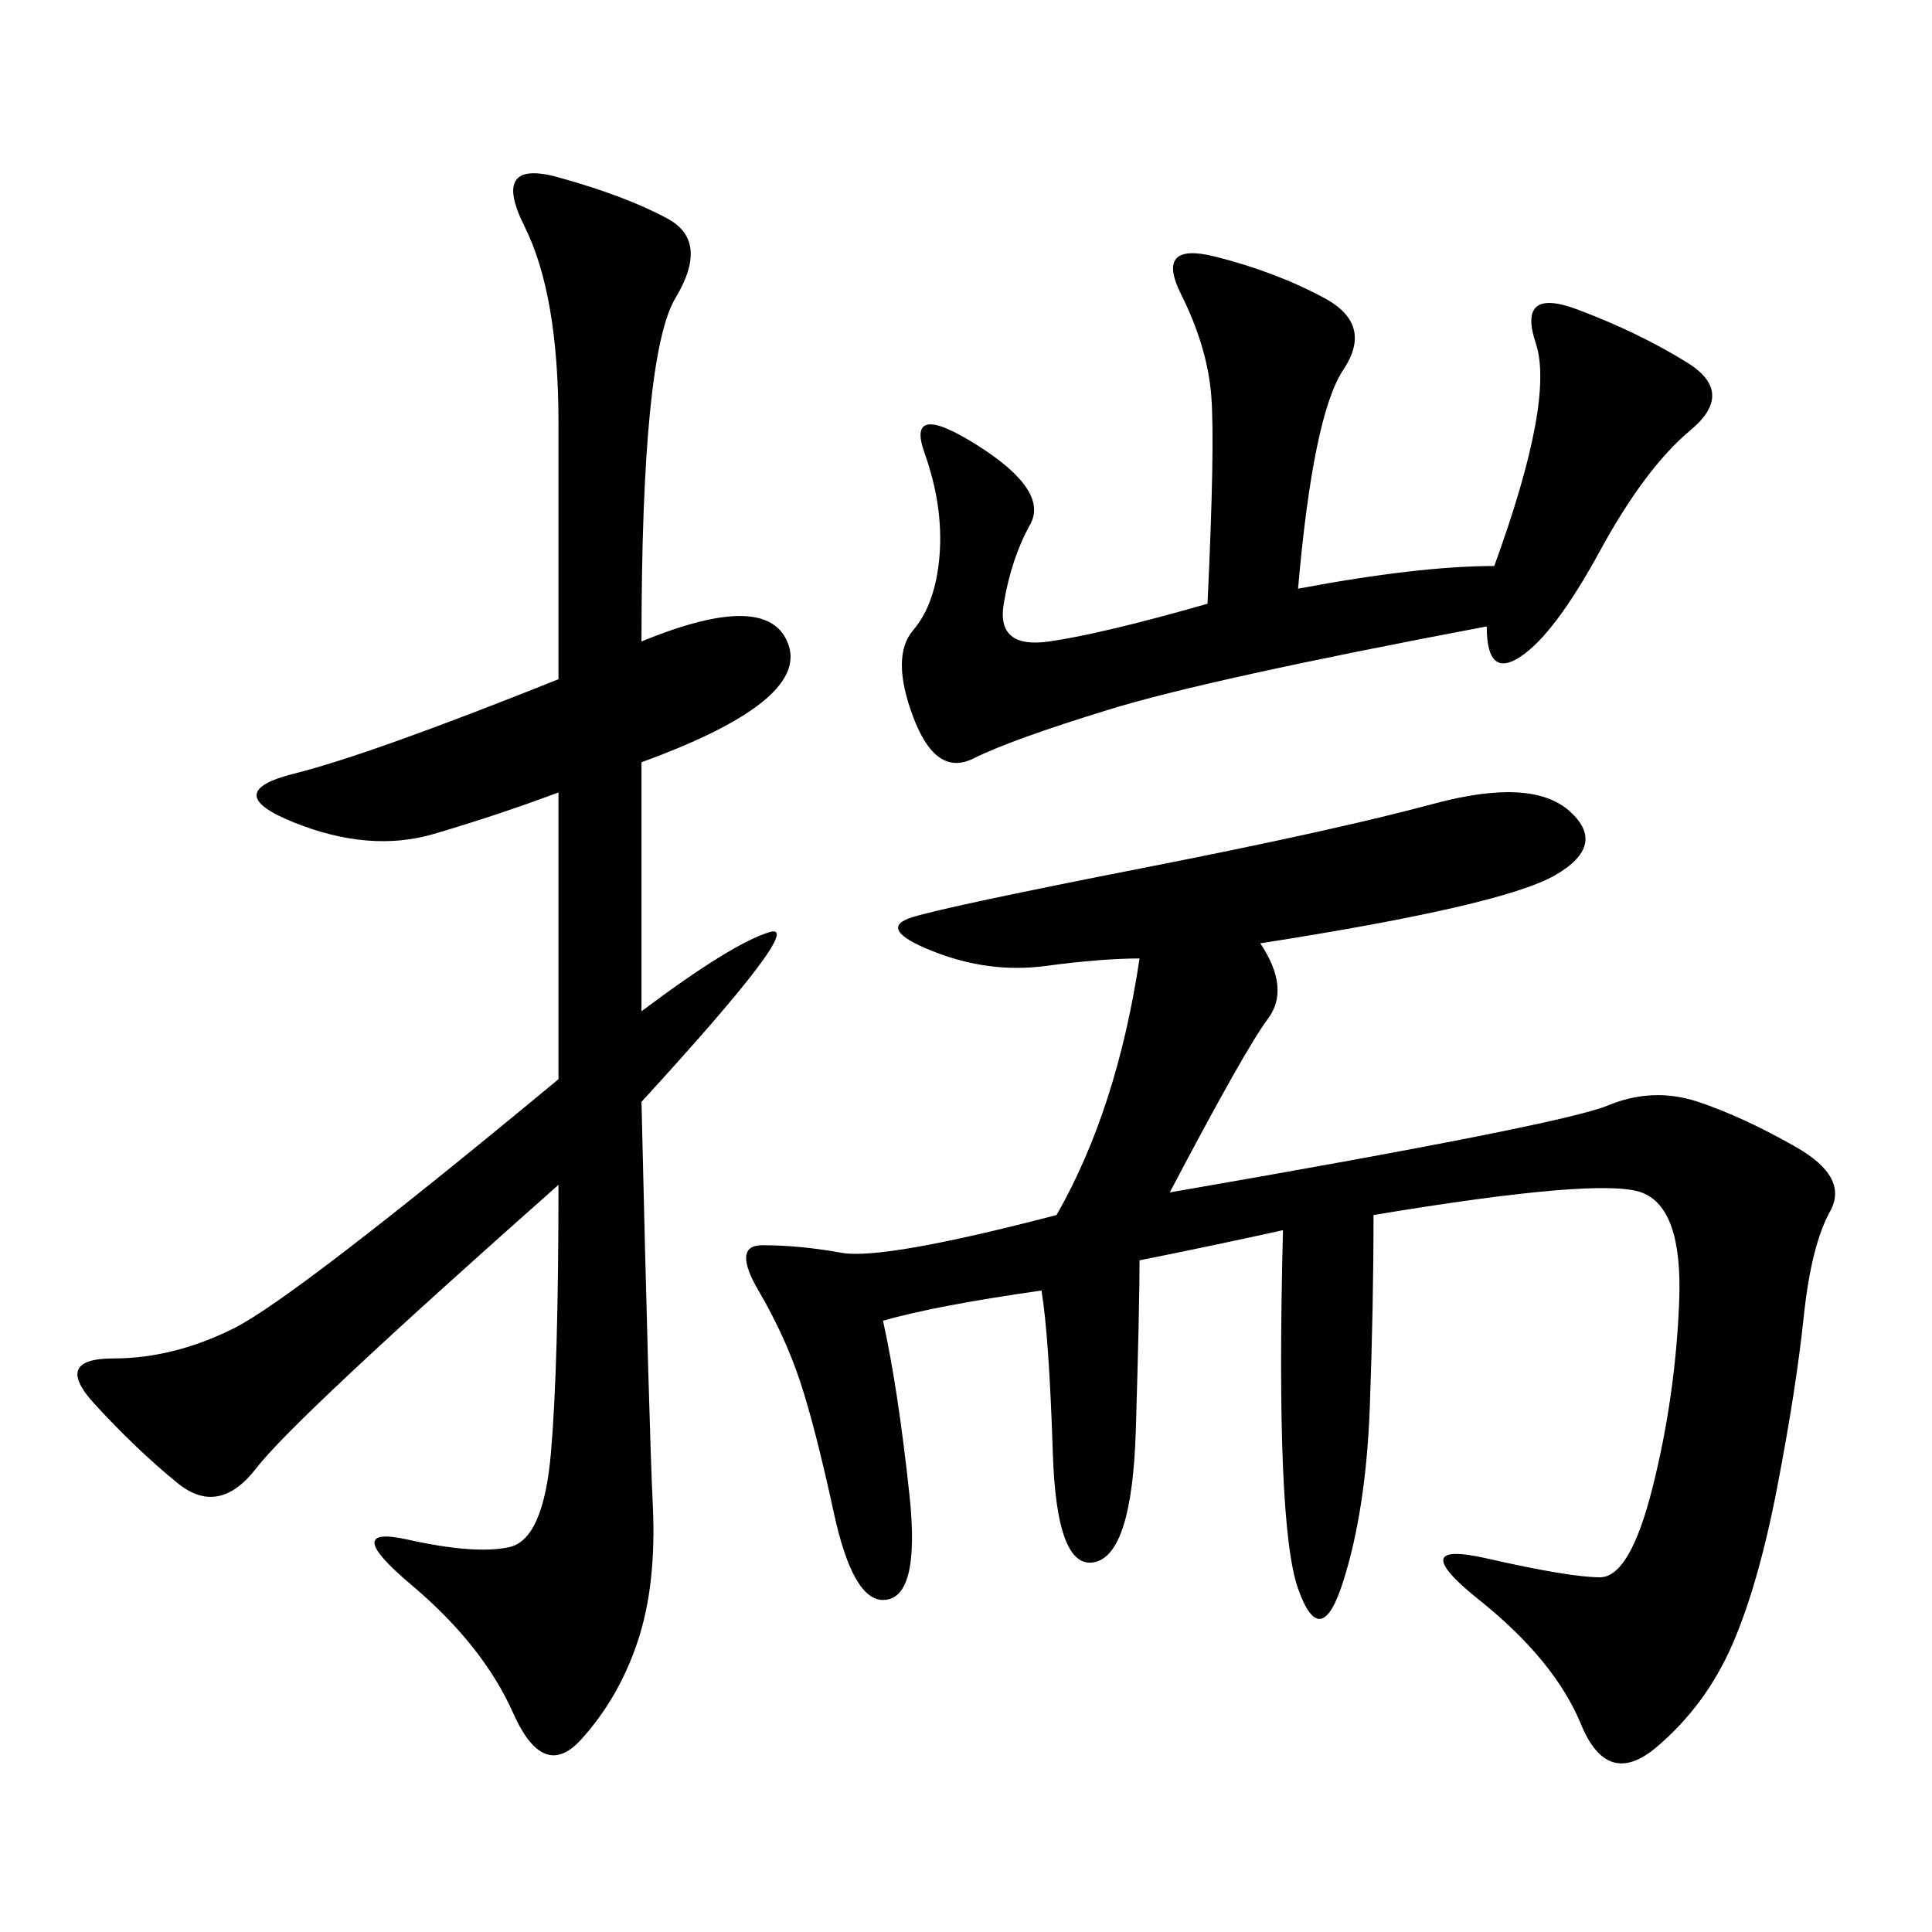 <svg xmlns="http://www.w3.org/2000/svg" xmlns:xlink="http://www.w3.org/1999/xlink" width="300" height="300"><path d="M176.95 195.70Q176.95 202.73 176.37 222.07Q175.78 241.41 169.92 242.58Q164.06 243.75 163.48 225.59Q162.89 207.42 161.72 200.39L161.72 200.39Q145.31 202.73 137.11 205.08L137.11 205.08Q139.45 215.63 141.21 232.03Q142.97 248.44 137.11 248.44L137.11 248.44Q132.42 248.44 129.49 234.96Q126.56 221.48 124.22 214.45Q121.88 207.42 117.77 200.39Q113.67 193.36 118.36 193.36L118.36 193.36Q124.22 193.36 130.66 194.53Q137.11 195.70 164.06 188.67L164.06 188.67Q173.44 172.27 176.95 148.83L176.95 148.83Q171.09 148.83 162.30 150Q153.52 151.17 144.73 147.66Q135.94 144.14 141.80 142.38Q147.66 140.63 177.54 134.77Q207.42 128.91 222.66 124.80Q237.89 120.70 243.75 125.98Q249.61 131.25 241.41 135.94Q233.20 140.63 195.70 146.48L195.70 146.48Q200.39 153.52 196.88 158.20Q193.36 162.89 181.64 185.16L181.64 185.16Q242.58 174.61 249.61 171.68Q256.64 168.75 263.67 171.09Q270.70 173.44 278.91 178.13Q287.11 182.81 284.18 188.09Q281.25 193.36 280.08 204.49Q278.91 215.63 275.98 230.86Q273.05 246.09 268.95 255.47Q264.84 264.84 257.23 271.29Q249.61 277.73 245.51 267.77Q241.41 257.81 229.69 248.44Q217.97 239.06 230.86 241.99Q243.75 244.92 248.44 244.92L248.44 244.92Q253.13 244.92 256.64 230.86Q260.16 216.80 260.74 202.15Q261.33 187.50 254.88 185.16Q248.44 182.81 213.28 188.67L213.28 188.67Q213.28 202.73 212.70 218.55Q212.11 234.38 208.59 245.51Q205.08 256.64 201.56 246.68Q198.05 236.72 199.22 191.02L199.22 191.02Q188.67 193.36 176.95 195.70L176.95 195.70ZM99.61 99.61Q119.53 91.41 122.46 100.20Q125.39 108.98 99.61 118.36L99.61 118.36L99.61 157.03Q113.67 146.48 119.53 144.73Q125.39 142.97 99.61 171.09L99.61 171.09Q100.78 221.48 101.37 233.79Q101.95 246.09 99.02 254.88Q96.09 263.67 90.23 270.12Q84.38 276.56 79.69 266.02Q75 255.47 63.87 246.09Q52.73 236.72 63.28 239.06Q73.83 241.41 79.10 240.23Q84.38 239.06 85.55 225.59Q86.72 212.11 86.72 183.98L86.72 183.98Q45.70 220.31 39.84 227.93Q33.98 235.55 27.54 230.27Q21.09 225 14.65 217.97Q8.20 210.94 17.58 210.94L17.58 210.94Q26.95 210.94 36.33 206.25Q45.70 201.56 86.72 167.58L86.72 167.58L86.72 123.05Q77.34 126.56 67.38 129.49Q57.42 132.42 45.70 127.73Q33.98 123.05 45.70 120.12Q57.42 117.19 86.72 105.47L86.72 105.47L86.72 65.63Q86.72 45.70 81.45 35.16Q76.17 24.61 86.72 27.54Q97.27 30.47 103.71 33.98Q110.16 37.50 104.88 46.29Q99.61 55.08 99.61 99.61L99.61 99.61ZM232.03 87.89Q241.41 62.11 238.48 53.32Q235.55 44.53 244.92 48.05Q254.30 51.56 261.91 56.25Q269.53 60.94 262.50 66.80Q255.47 72.66 248.44 85.55Q241.41 98.44 236.13 101.95Q230.86 105.47 230.86 97.27L230.86 97.27Q187.50 105.47 172.27 110.16Q157.03 114.84 151.17 117.77Q145.31 120.70 141.80 111.33Q138.28 101.95 141.80 97.85Q145.31 93.75 145.90 86.13Q146.48 78.52 143.55 70.31Q140.63 62.11 151.76 69.14Q162.89 76.17 159.96 81.45Q157.03 86.72 155.86 93.75Q154.69 100.78 162.89 99.61Q171.09 98.44 187.50 93.75L187.50 93.75Q188.67 69.14 188.09 61.52Q187.50 53.91 183.40 45.70Q179.30 37.50 188.67 39.84Q198.05 42.19 205.66 46.29Q213.28 50.39 208.59 57.42Q203.91 64.45 201.56 91.41L201.56 91.41Q220.31 87.89 232.03 87.89L232.03 87.89Z"/></svg>